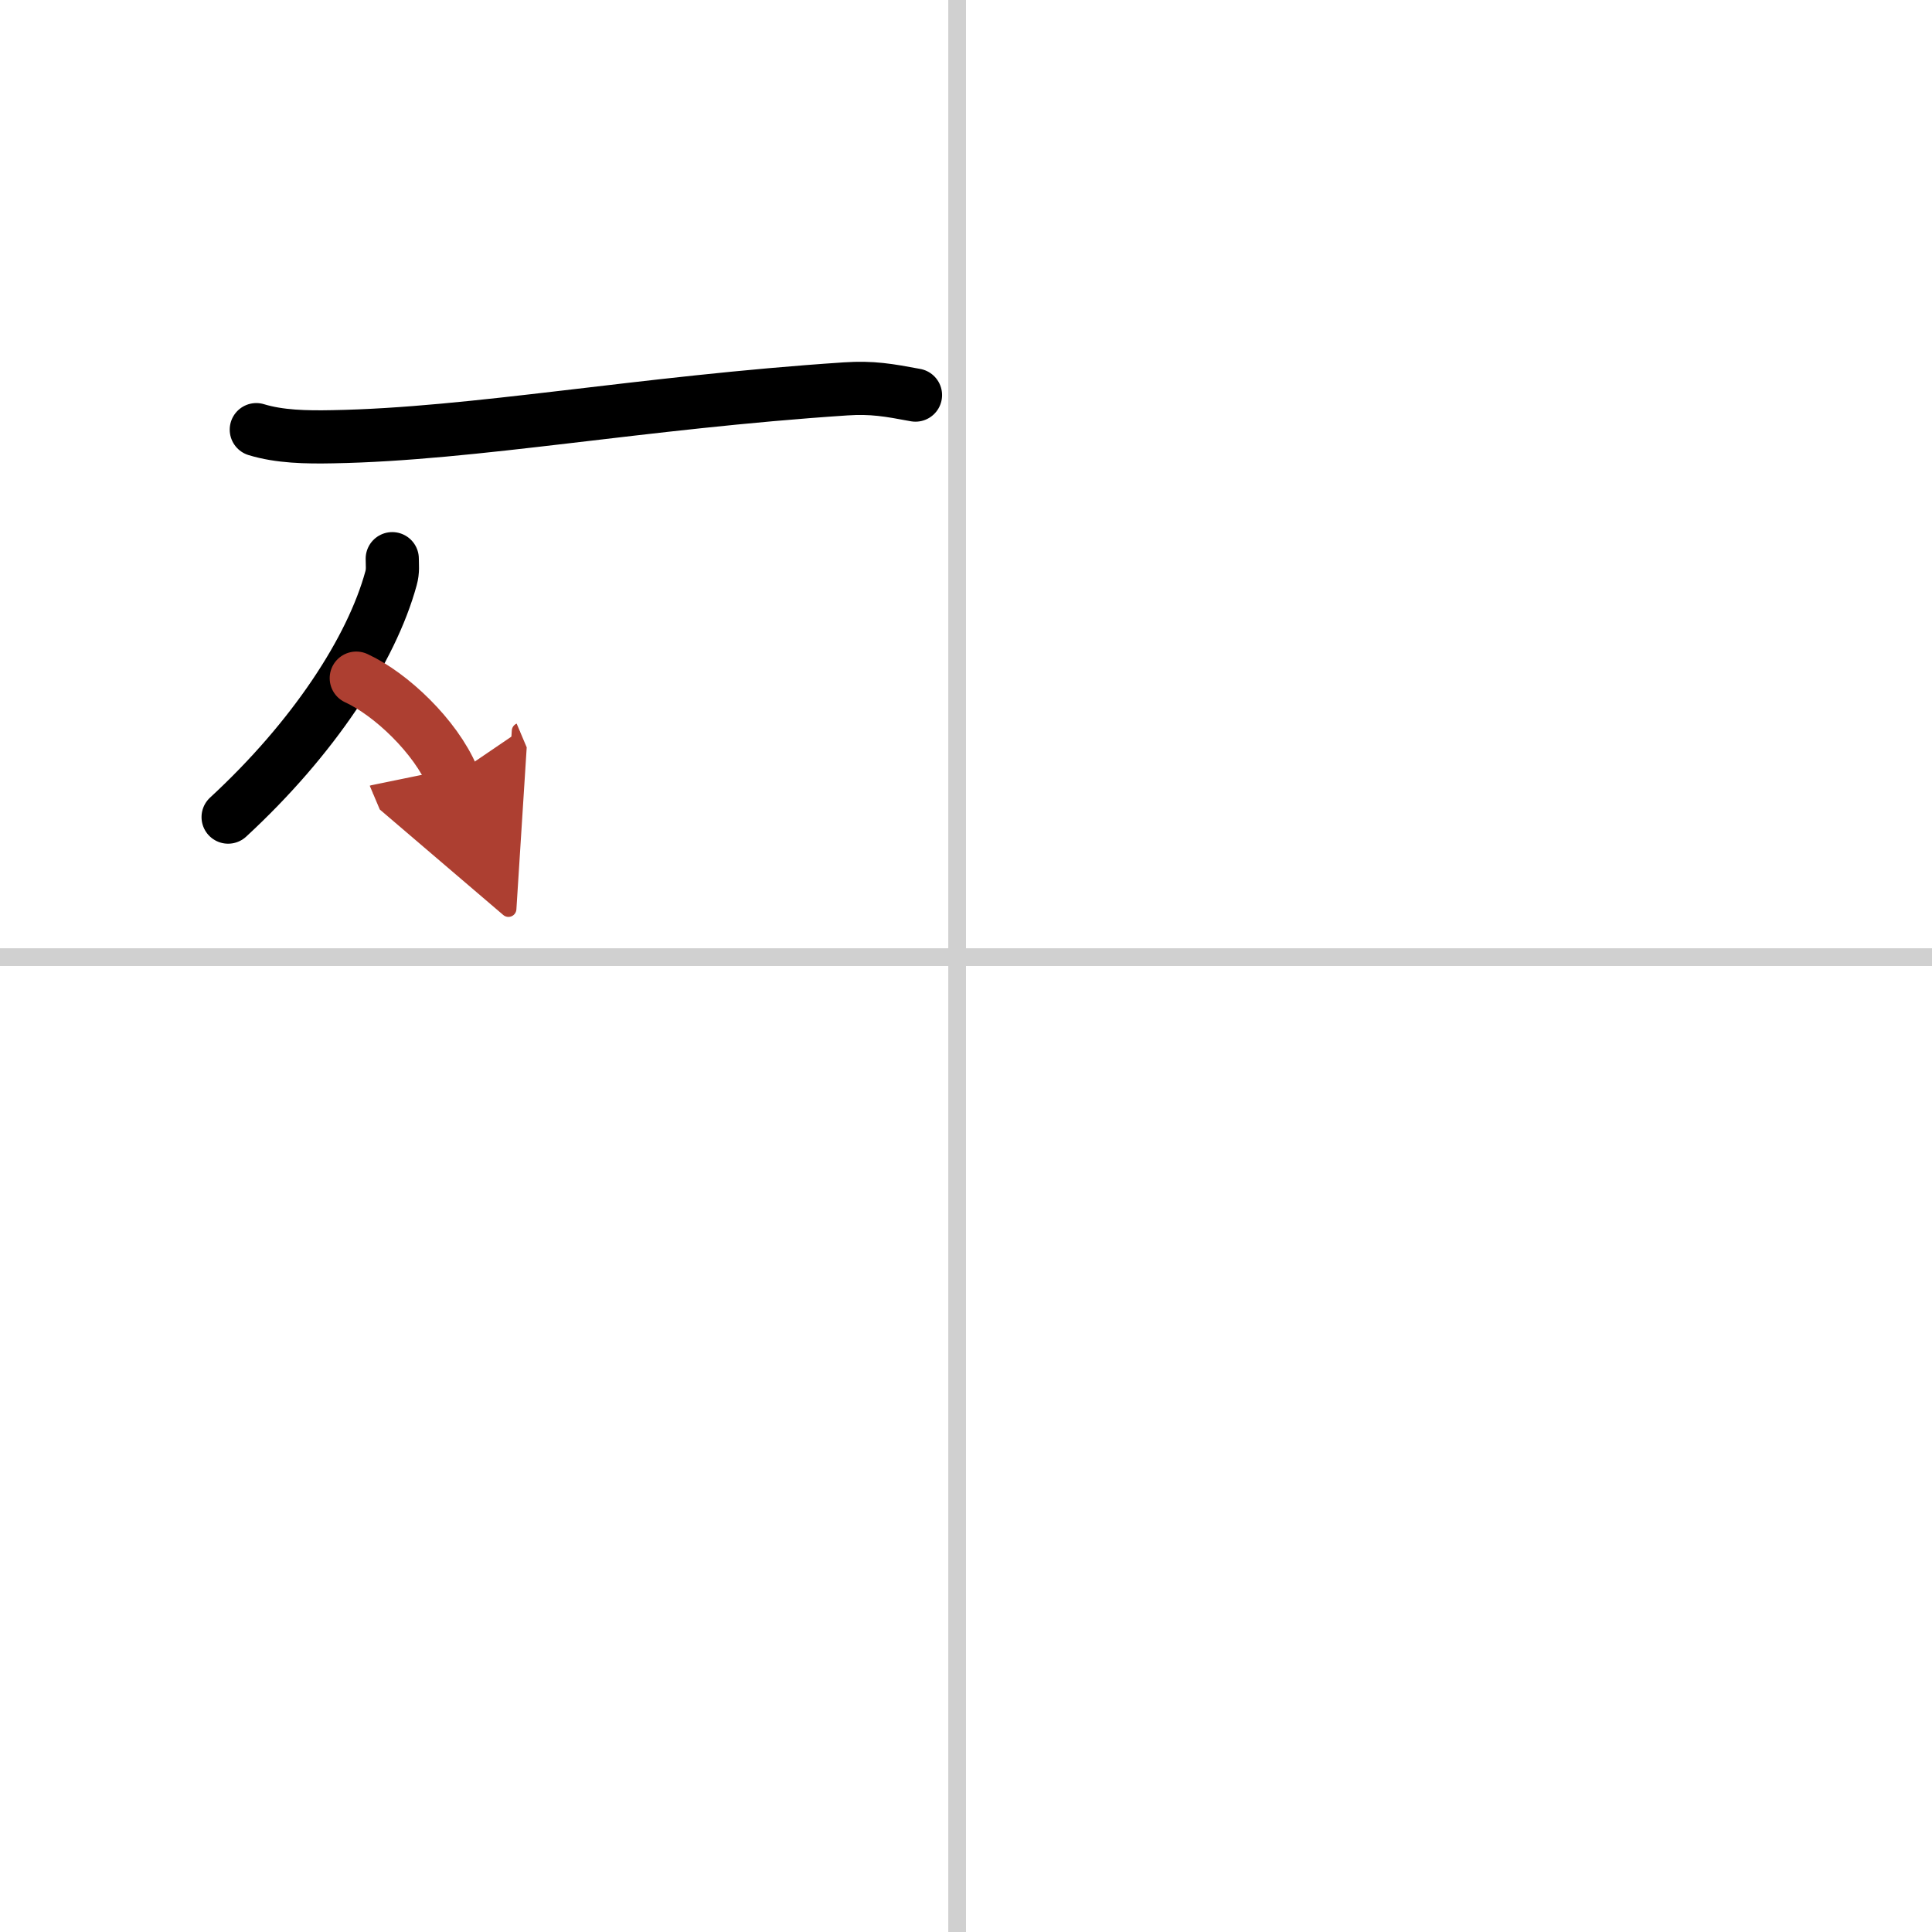 <svg width="400" height="400" viewBox="0 0 109 109" xmlns="http://www.w3.org/2000/svg"><defs><marker id="a" markerWidth="4" orient="auto" refX="1" refY="5" viewBox="0 0 10 10"><polyline points="0 0 10 5 0 10 1 5" fill="#ad3f31" stroke="#ad3f31"/></marker></defs><g fill="none" stroke="#000" stroke-linecap="round" stroke-linejoin="round" stroke-width="3"><rect width="100%" height="100%" fill="#fff" stroke="#fff"/><line x1="54" x2="54" y2="109" stroke="#d0d0d0" stroke-width="1"/><line x2="109" y1="54" y2="54" stroke="#d0d0d0" stroke-width="1"/><path d="m14.46 24.24c1.31 0.4 2.8 0.43 4.31 0.4 7.98-0.14 17.32-1.93 28.94-2.7 1.5-0.1 2.44 0.07 3.94 0.35"/><path d="m22.13 31.52c0 0.37 0.05 0.68-0.07 1.11-1.1 4.02-4.37 9.02-9.19 13.47"/><path d="m20.1 38.26c1.96 0.9 4.47 3.29 5.43 5.56" marker-end="url(#a)" stroke="#ad3f31"/></g></svg>

